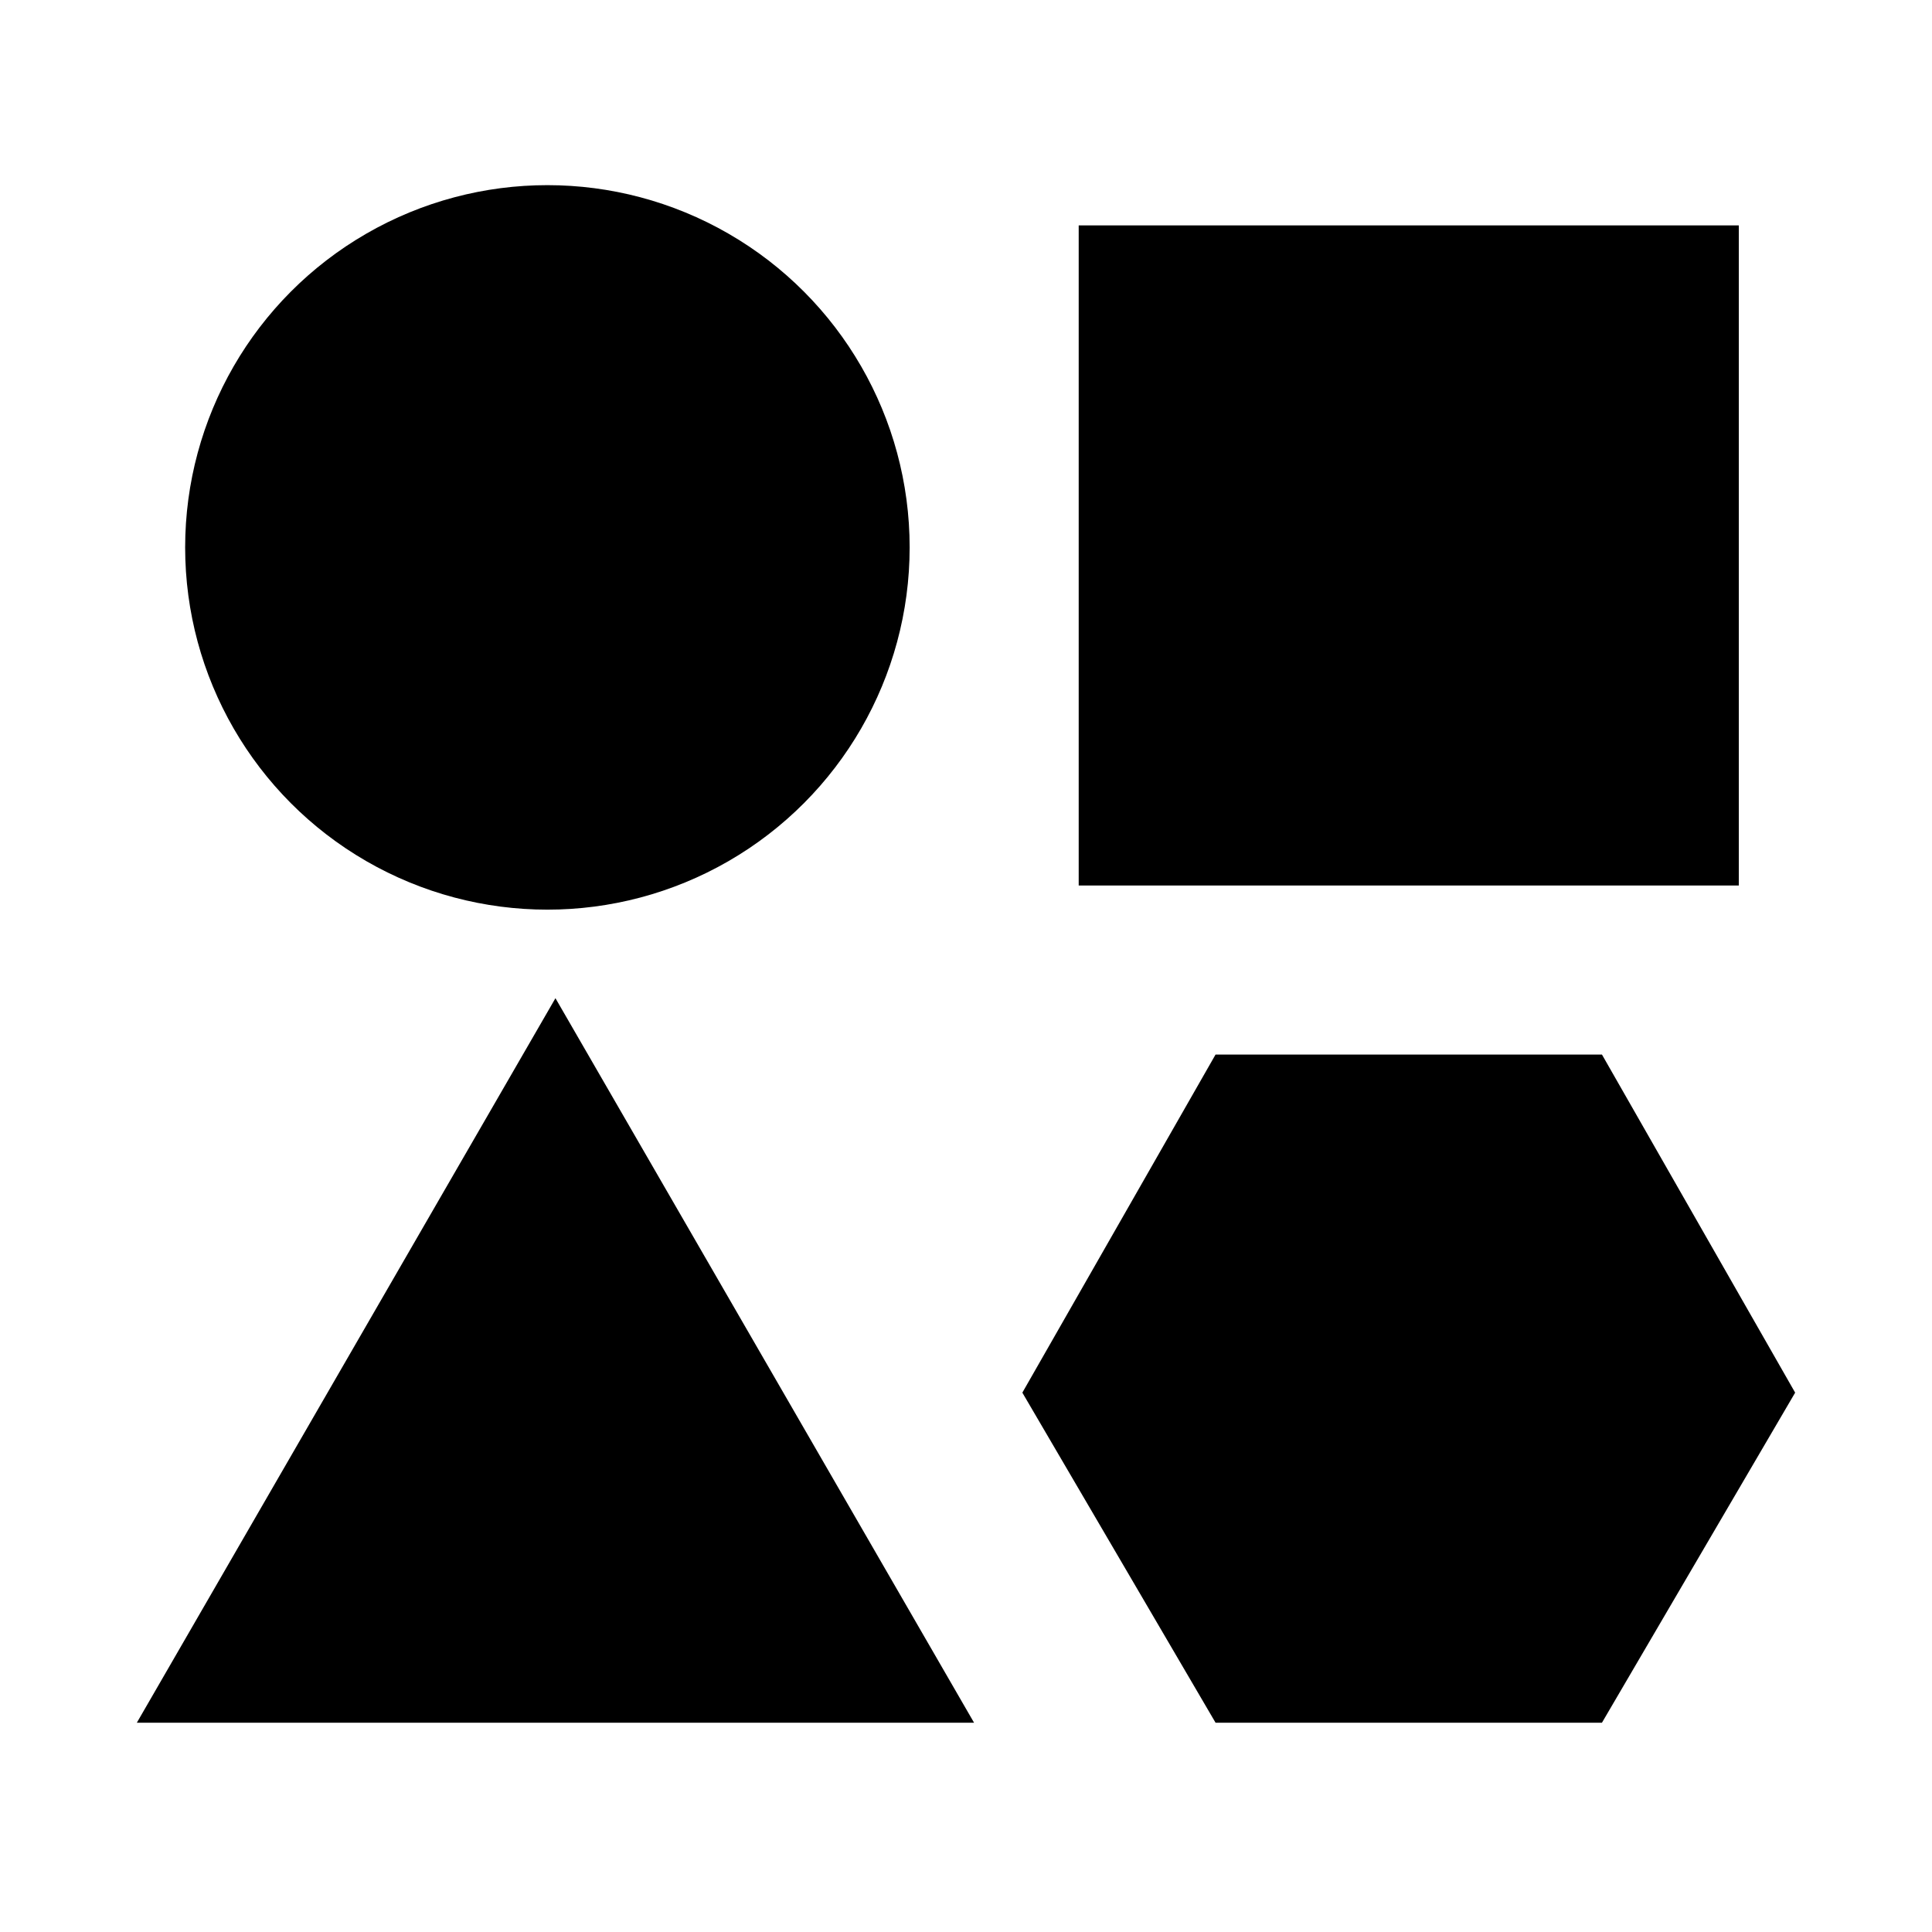 <?xml version="1.0" encoding="utf-8"?>
<!-- Generator: Adobe Illustrator 22.1.0, SVG Export Plug-In . SVG Version: 6.00 Build 0)  -->
<!DOCTYPE svg PUBLIC "-//W3C//DTD SVG 1.1//EN" "http://www.w3.org/Graphics/SVG/1.1/DTD/svg11.dtd">
<svg version="1.1" id="Layer_1" xmlns="http://www.w3.org/2000/svg" xmlns:xlink="http://www.w3.org/1999/xlink" x="0px" y="0px"
	 viewBox="0 0 24 24" style="enable-background:new 0 0 24 24;" xml:space="preserve">
<circle cx="6.8" cy="6.8" r="4.5"/>
<rect x="13.4" y="2.8" width="8.2" height="8.2"/>
<polygon points="6.9,21.4 1.7,21.4 4.3,16.9 6.9,12.4 9.5,16.9 12.1,21.4 "/>
<polygon points="19.9,13.1 15.1,13.1 12.7,17.3 15.1,21.4 19.9,21.4 22.3,17.3 "/>
</svg>
